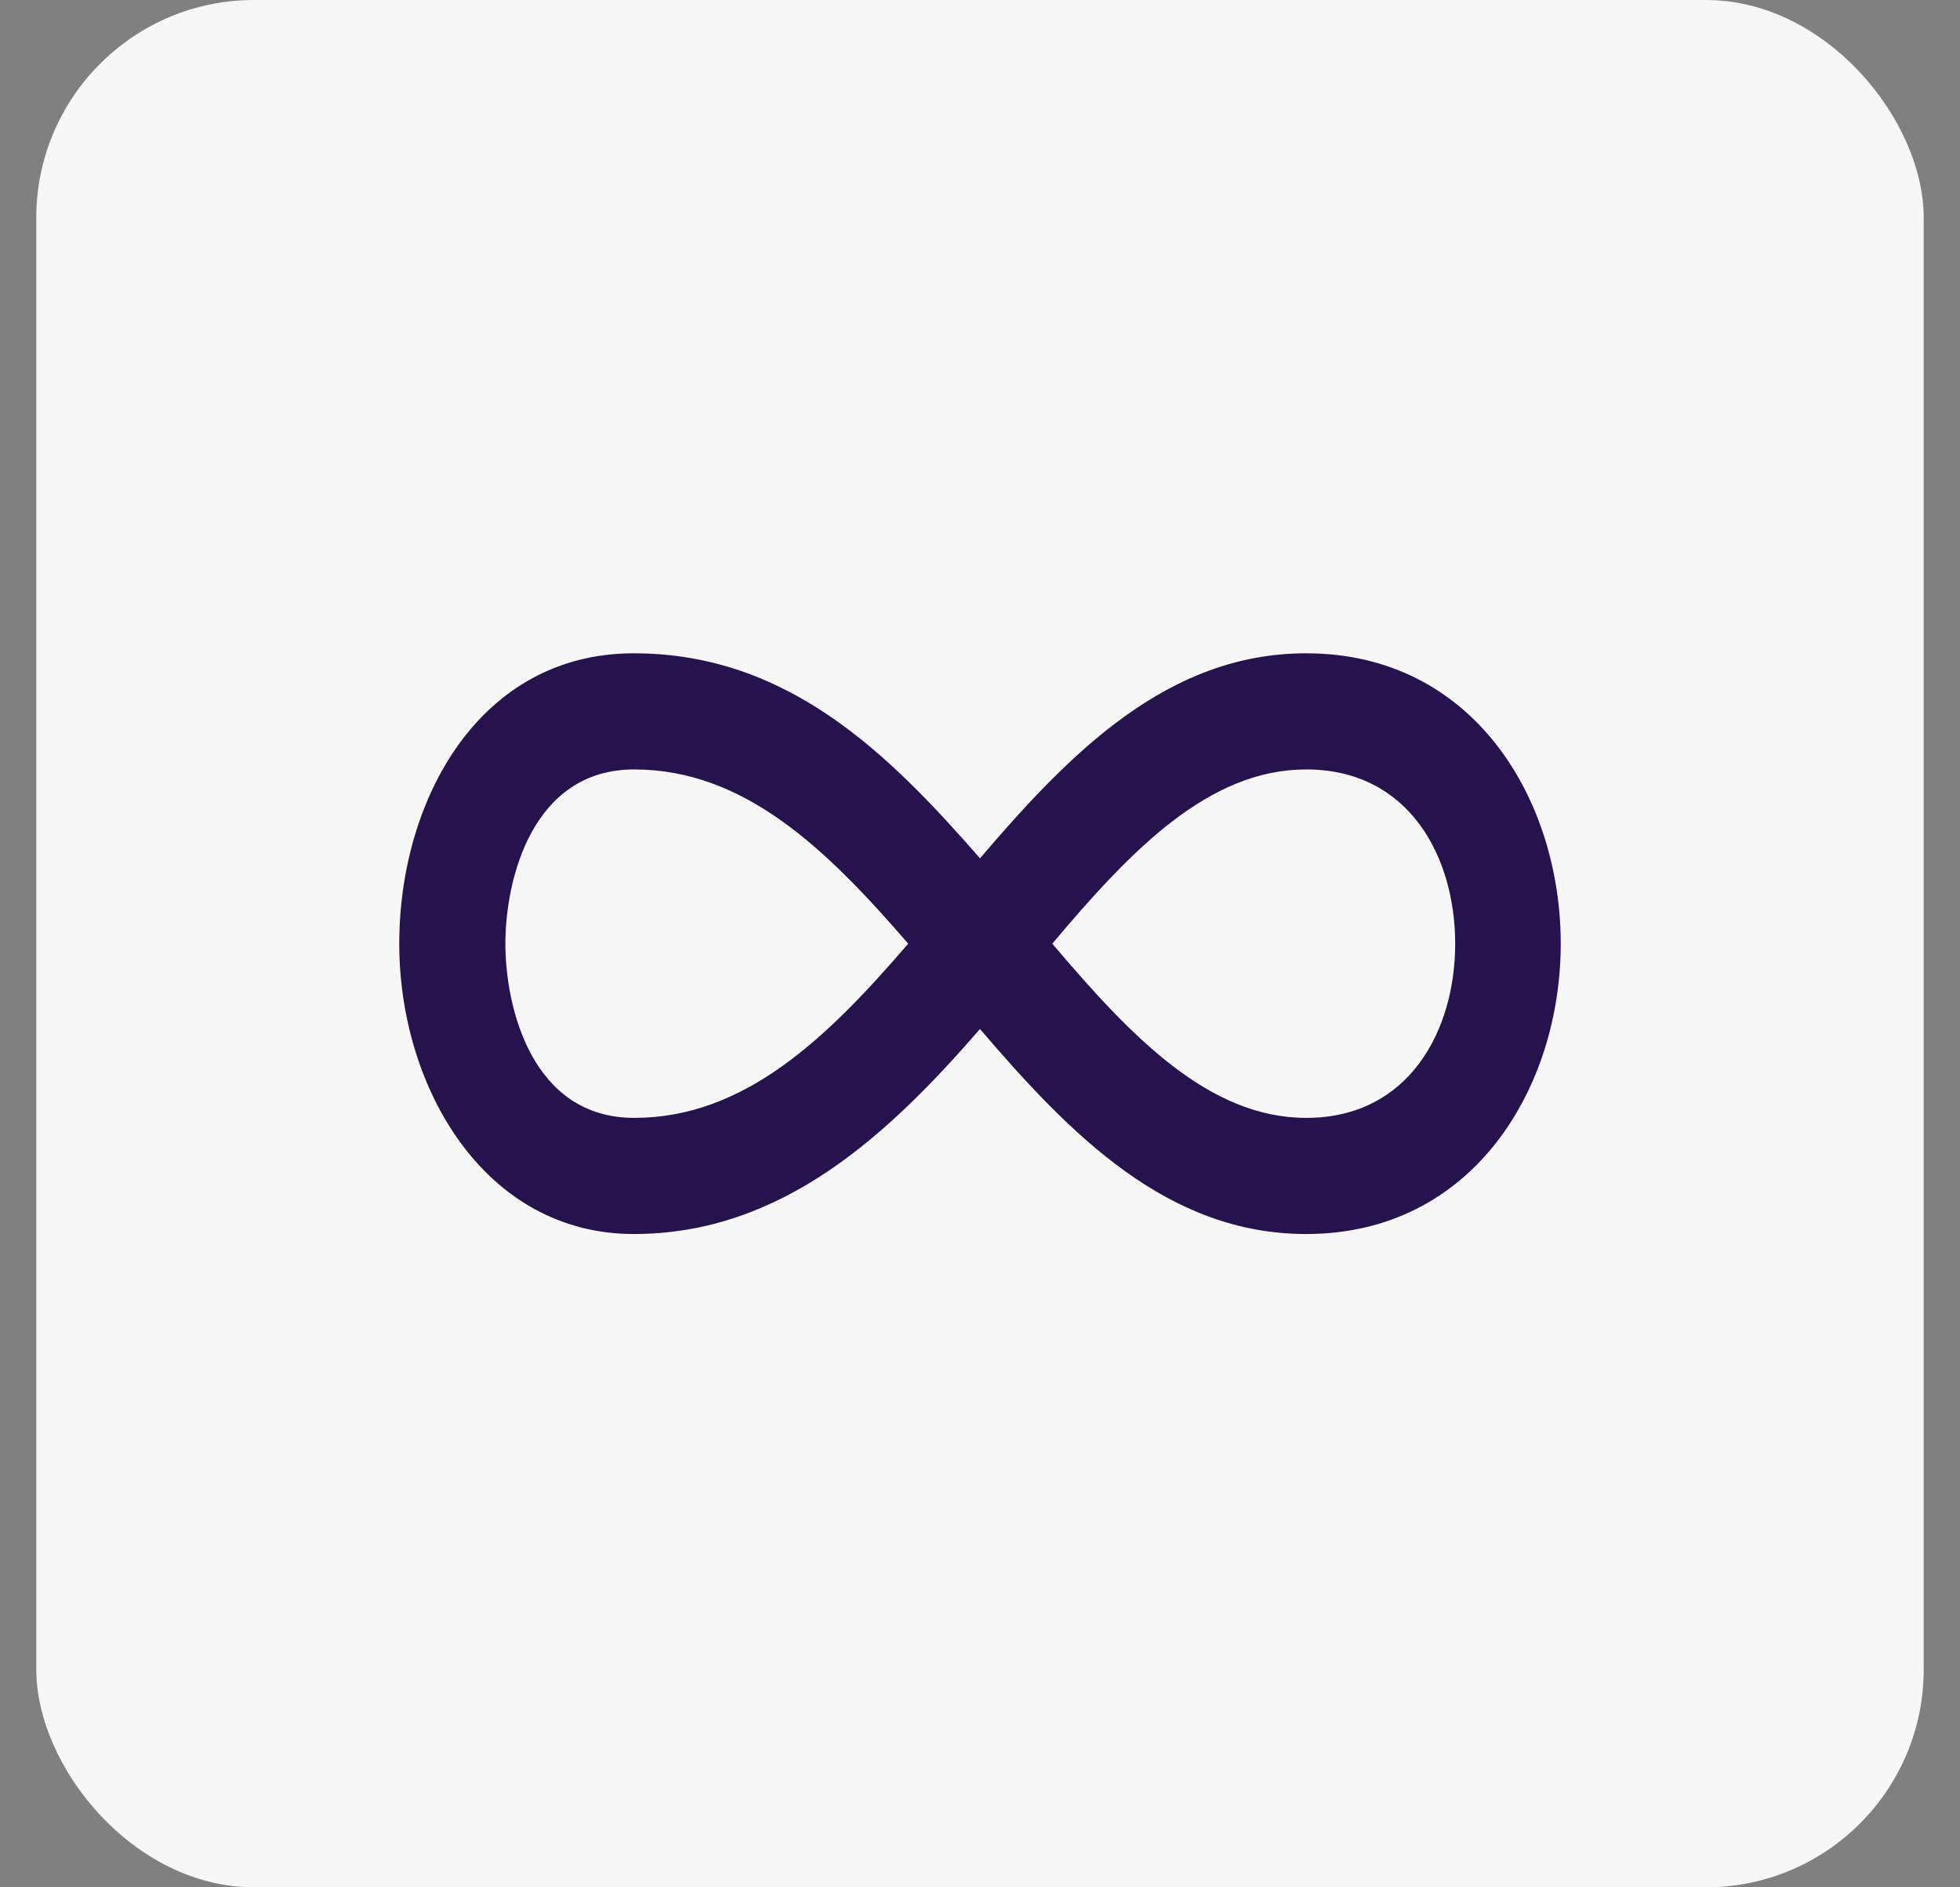 <svg xmlns="http://www.w3.org/2000/svg" width="27" height="26" fill="none" viewBox="0 0 27 26"><rect x="0" y="0" width="27" height="26" fill="#808080" stroke="none"/><rect width="26" height="26" x=".5" fill="#F8F7F7" rx="3"/><g clip-path="url(#clip0_2941_19361)"><path fill="#26134D" d="M17.994 17c-1.905 0-3.243-1.36-4.494-2.824C12.242 15.624 10.78 17 8.73 17c-2.052 0-3.23-2.016-3.23-4s1.105-4 3.23-4c2.123 0 3.512 1.384 4.77 2.824C14.75 10.36 16.09 9 17.994 9 20.3 9 21.5 11.016 21.5 13s-1.207 4-3.506 4Zm-3.498-4c1.091 1.288 2.16 2.4 3.498 2.4 1.419 0 2.052-1.208 2.052-2.4s-.633-2.4-2.052-2.4c-1.345 0-2.414 1.112-3.498 2.4Zm-5.76-2.4c-1.403 0-1.774 1.512-1.774 2.4 0 .888.37 2.4 1.774 2.4 1.52 0 2.655-1.096 3.775-2.4-1.127-1.304-2.255-2.4-3.775-2.4Z"/></g><defs><clipPath id="clip0_2941_19361"><path fill="#fff" d="M5.5 9h16v8h-16z"/></clipPath></defs></svg>